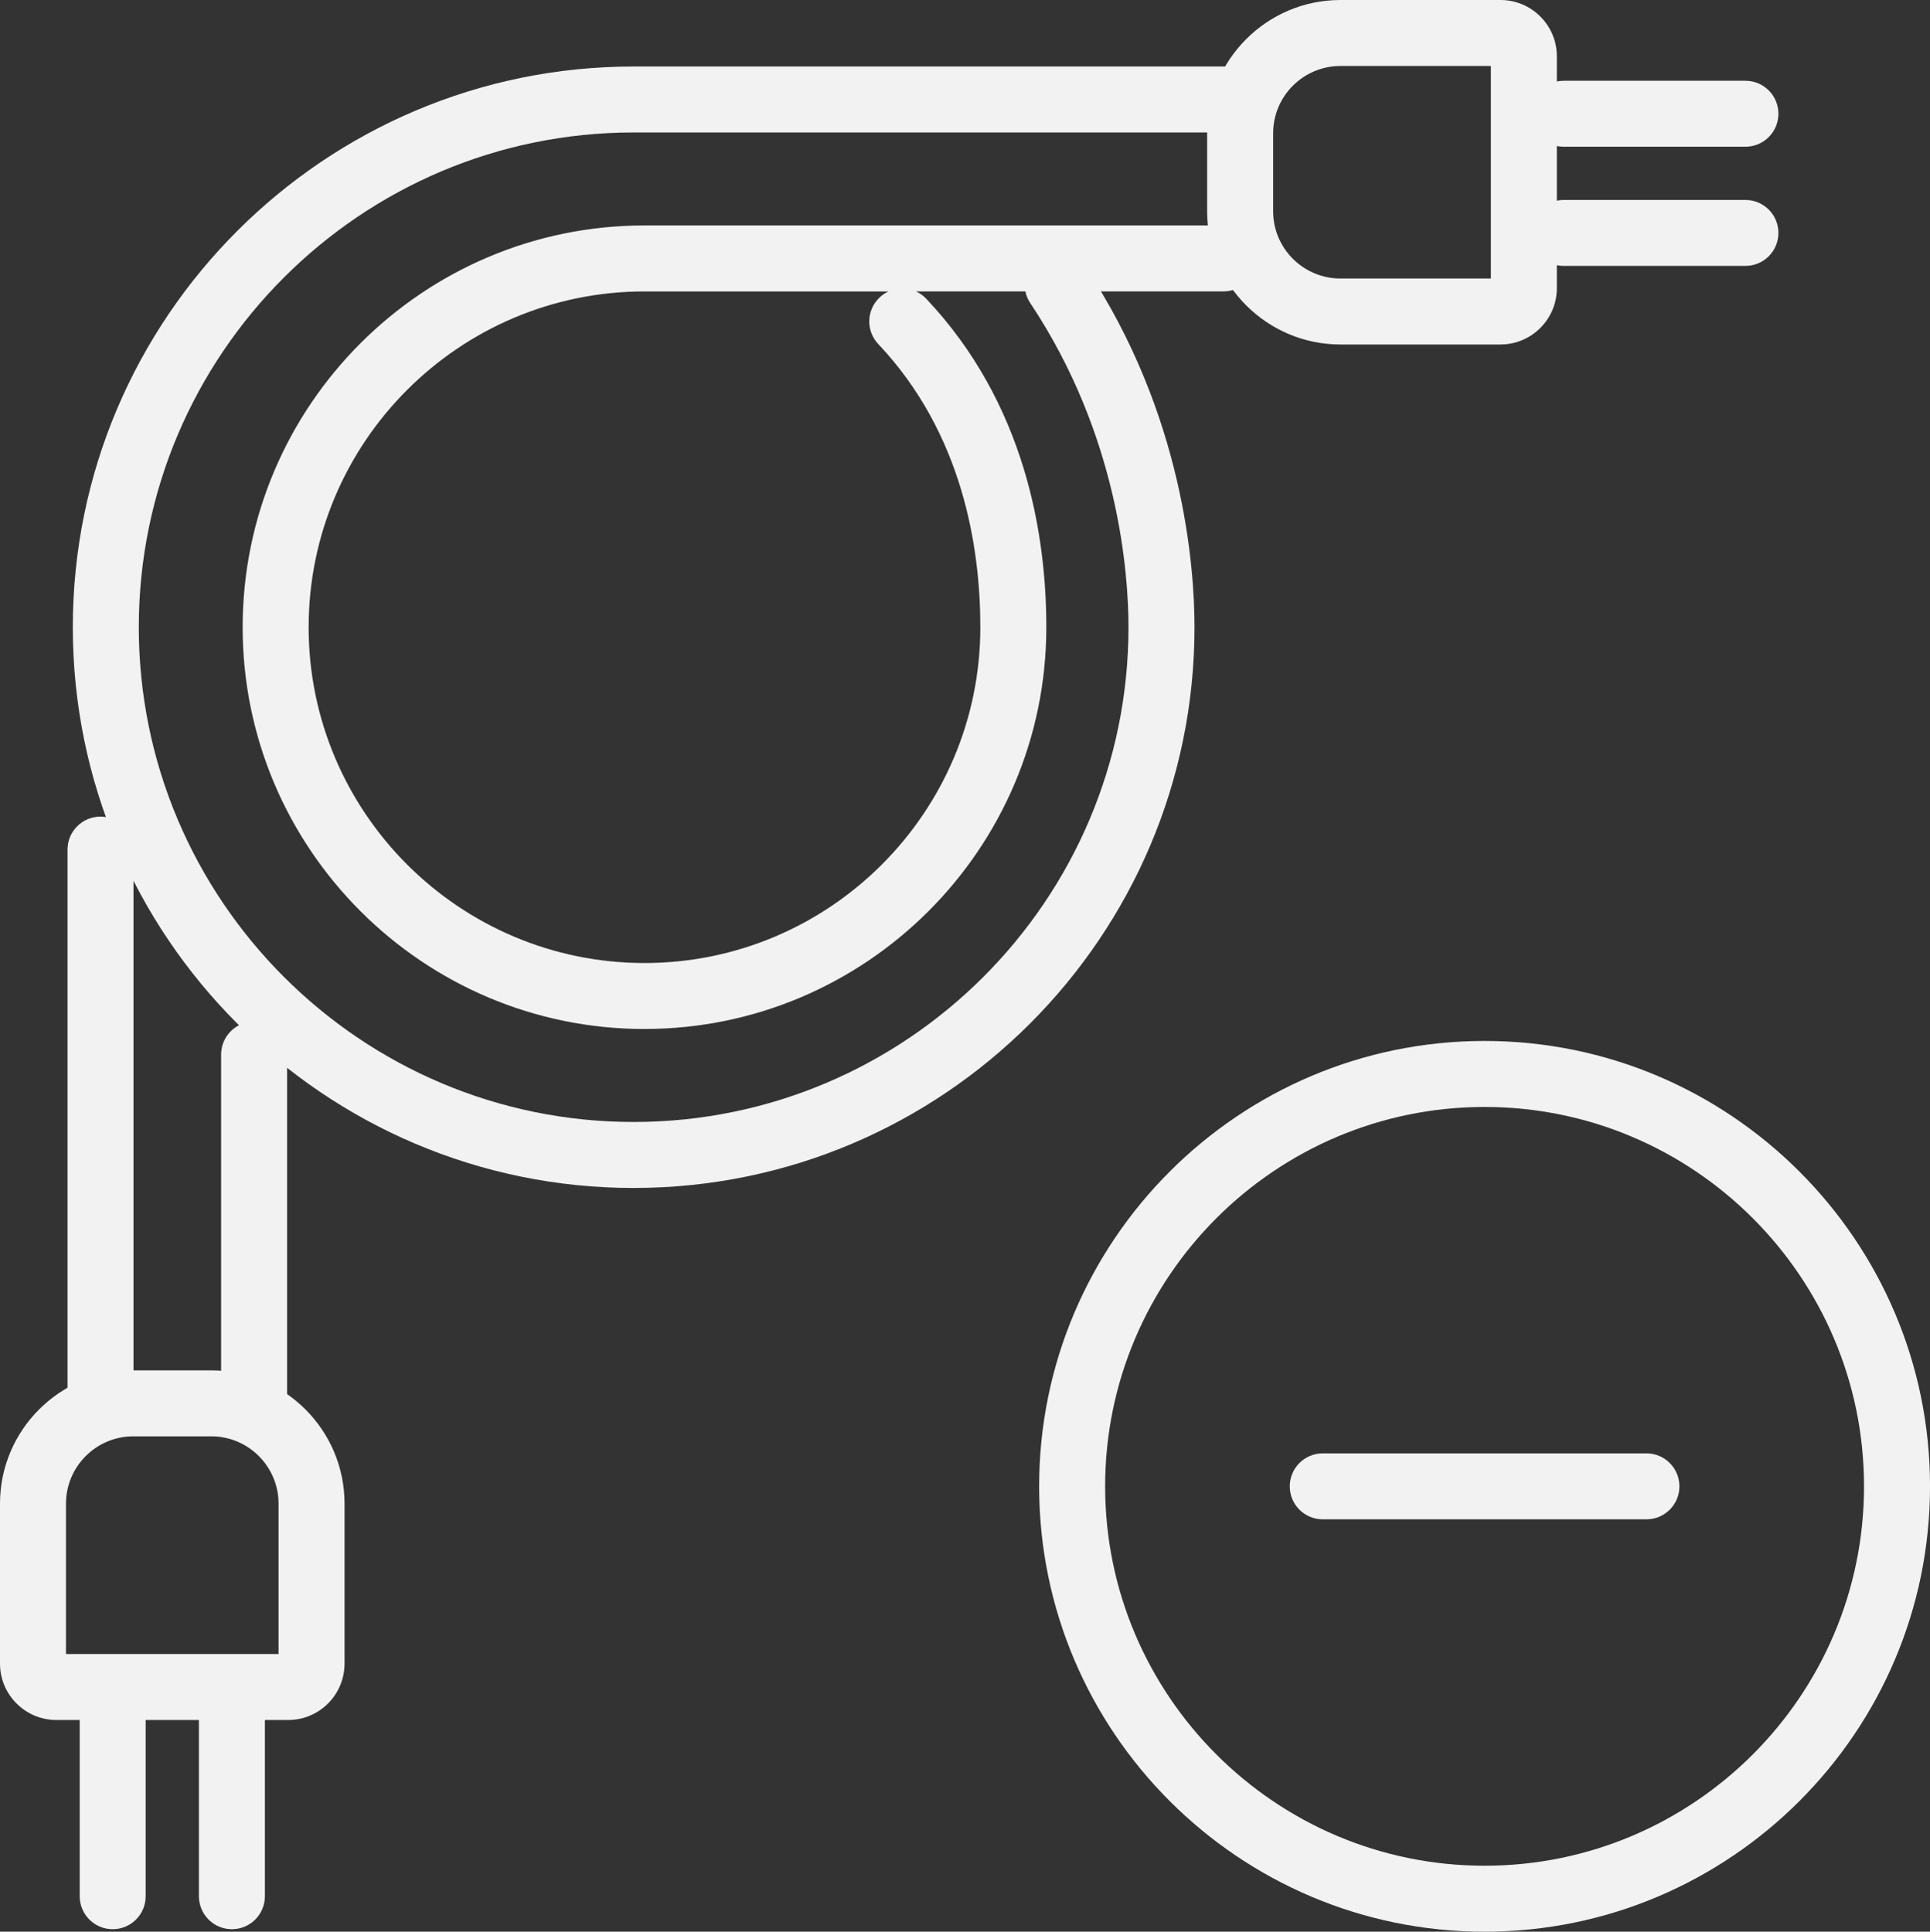 <?xml version="1.0" encoding="UTF-8"?><svg id="Capa_2" xmlns="http://www.w3.org/2000/svg" width="89.407" height="89.5" viewBox="0 0 89.407 89.5"><rect x="0" y="0" width="89.407" height="89.5" fill="#333333" stroke="none"/><defs><style>.cls-1{fill:#f2f2f2;}</style></defs><g id="Construccion_Lineal_"><path class="cls-1" d="M29.353,55.042c-14.325,0-25.98-11.655-25.98-25.981S15.028,3.081,29.353,3.081h27.322c.845,0,1.528.684,1.528,1.528s-.684,1.528-1.528,1.528h-27.322c-12.64,0-22.923,10.283-22.923,22.923s10.283,22.924,22.923,22.924,22.924-10.284,22.924-22.924c0-2.463-.443-8.857-4.551-15.019-.469-.703-.279-1.651.424-2.12.705-.467,1.652-.279,2.12.424,4.571,6.857,5.065,13.974,5.065,16.715,0,14.327-11.655,25.981-25.981,25.981Z"/><path class="cls-1" d="M29.856,47.676c-10.265,0-18.615-8.35-18.615-18.615S19.591,10.446,29.856,10.446h26.819c.845,0,1.528.684,1.528,1.528s-.684,1.528-1.528,1.528h-14.24c.173.079.334.193.473.34,4.597,4.865,5.563,10.961,5.563,15.218,0,10.265-8.35,18.615-18.615,18.615ZM29.856,13.503c-8.578,0-15.558,6.98-15.558,15.558s6.98,15.558,15.558,15.558,15.558-6.98,15.558-15.558c0-3.703-.819-8.984-4.727-13.119-.581-.613-.552-1.581.061-2.16.124-.118.264-.212.412-.279h-11.304Z"/><path class="cls-1" d="M4.656,66.549c-.845,0-1.528-.684-1.528-1.528v-25.657c0-.845.684-1.528,1.528-1.528s1.528.684,1.528,1.528v25.657c0,.845-.684,1.528-1.528,1.528Z"/><path class="cls-1" d="M11.771,66.549c-.845,0-1.528-.684-1.528-1.528v-16.161c0-.845.684-1.528,1.528-1.528s1.528.684,1.528,1.528v16.161c0,.845-.684,1.528-1.528,1.528Z"/><path class="cls-1" d="M13.352,79.692H2.611c-1.439,0-2.611-1.172-2.611-2.611v-7.414c0-3.405,2.77-6.175,6.175-6.175h3.612c3.405,0,6.174,2.77,6.174,6.175v7.414c0,1.439-1.17,2.611-2.609,2.611ZM3.057,76.635h9.847v-6.968c0-1.72-1.399-3.118-3.117-3.118h-3.612c-1.72,0-3.118,1.399-3.118,3.118v6.968Z"/><path class="cls-1" d="M69.51,15.961h-7.414c-3.405,0-6.175-2.77-6.175-6.175v-3.611c0-3.405,2.77-6.175,6.175-6.175h7.414c1.439,0,2.611,1.17,2.611,2.609v10.741c0,1.439-1.172,2.611-2.611,2.611ZM62.096,3.057c-1.72,0-3.118,1.399-3.118,3.118v3.611c0,1.72,1.399,3.118,3.118,3.118h6.968V3.057h-6.968Z"/><path class="cls-1" d="M80.857,12.32h-8.419c-.845,0-1.528-.684-1.528-1.528s.684-1.528,1.528-1.528h8.419c.845,0,1.528.684,1.528,1.528s-.684,1.528-1.528,1.528Z"/><path class="cls-1" d="M80.857,6.798h-8.419c-.845,0-1.528-.684-1.528-1.528s.684-1.528,1.528-1.528h8.419c.845,0,1.528.684,1.528,1.528s-.684,1.528-1.528,1.528Z"/><path class="cls-1" d="M5.22,89.385c-.845,0-1.528-.684-1.528-1.528v-8.419c0-.845.684-1.528,1.528-1.528s1.528.684,1.528,1.528v8.419c0,.845-.684,1.528-1.528,1.528Z"/><path class="cls-1" d="M10.743,89.385c-.845,0-1.528-.684-1.528-1.528v-8.419c0-.845.684-1.528,1.528-1.528s1.528.684,1.528,1.528v8.419c0,.845-.684,1.528-1.528,1.528Z"/><path class="cls-1" d="M68.773,89.5c-11.379,0-20.635-9.256-20.635-20.635s9.256-20.635,20.635-20.635,20.635,9.256,20.635,20.635-9.256,20.635-20.635,20.635ZM68.773,51.288c-9.692,0-17.578,7.886-17.578,17.578s7.886,17.578,17.578,17.578,17.578-7.886,17.578-17.578-7.886-17.578-17.578-17.578Z"/><path class="cls-1" d="M76.271,70.394h-14.995c-.845,0-1.528-.684-1.528-1.528s.684-1.528,1.528-1.528h14.995c.845,0,1.528.684,1.528,1.528s-.684,1.528-1.528,1.528Z"/></g></svg>